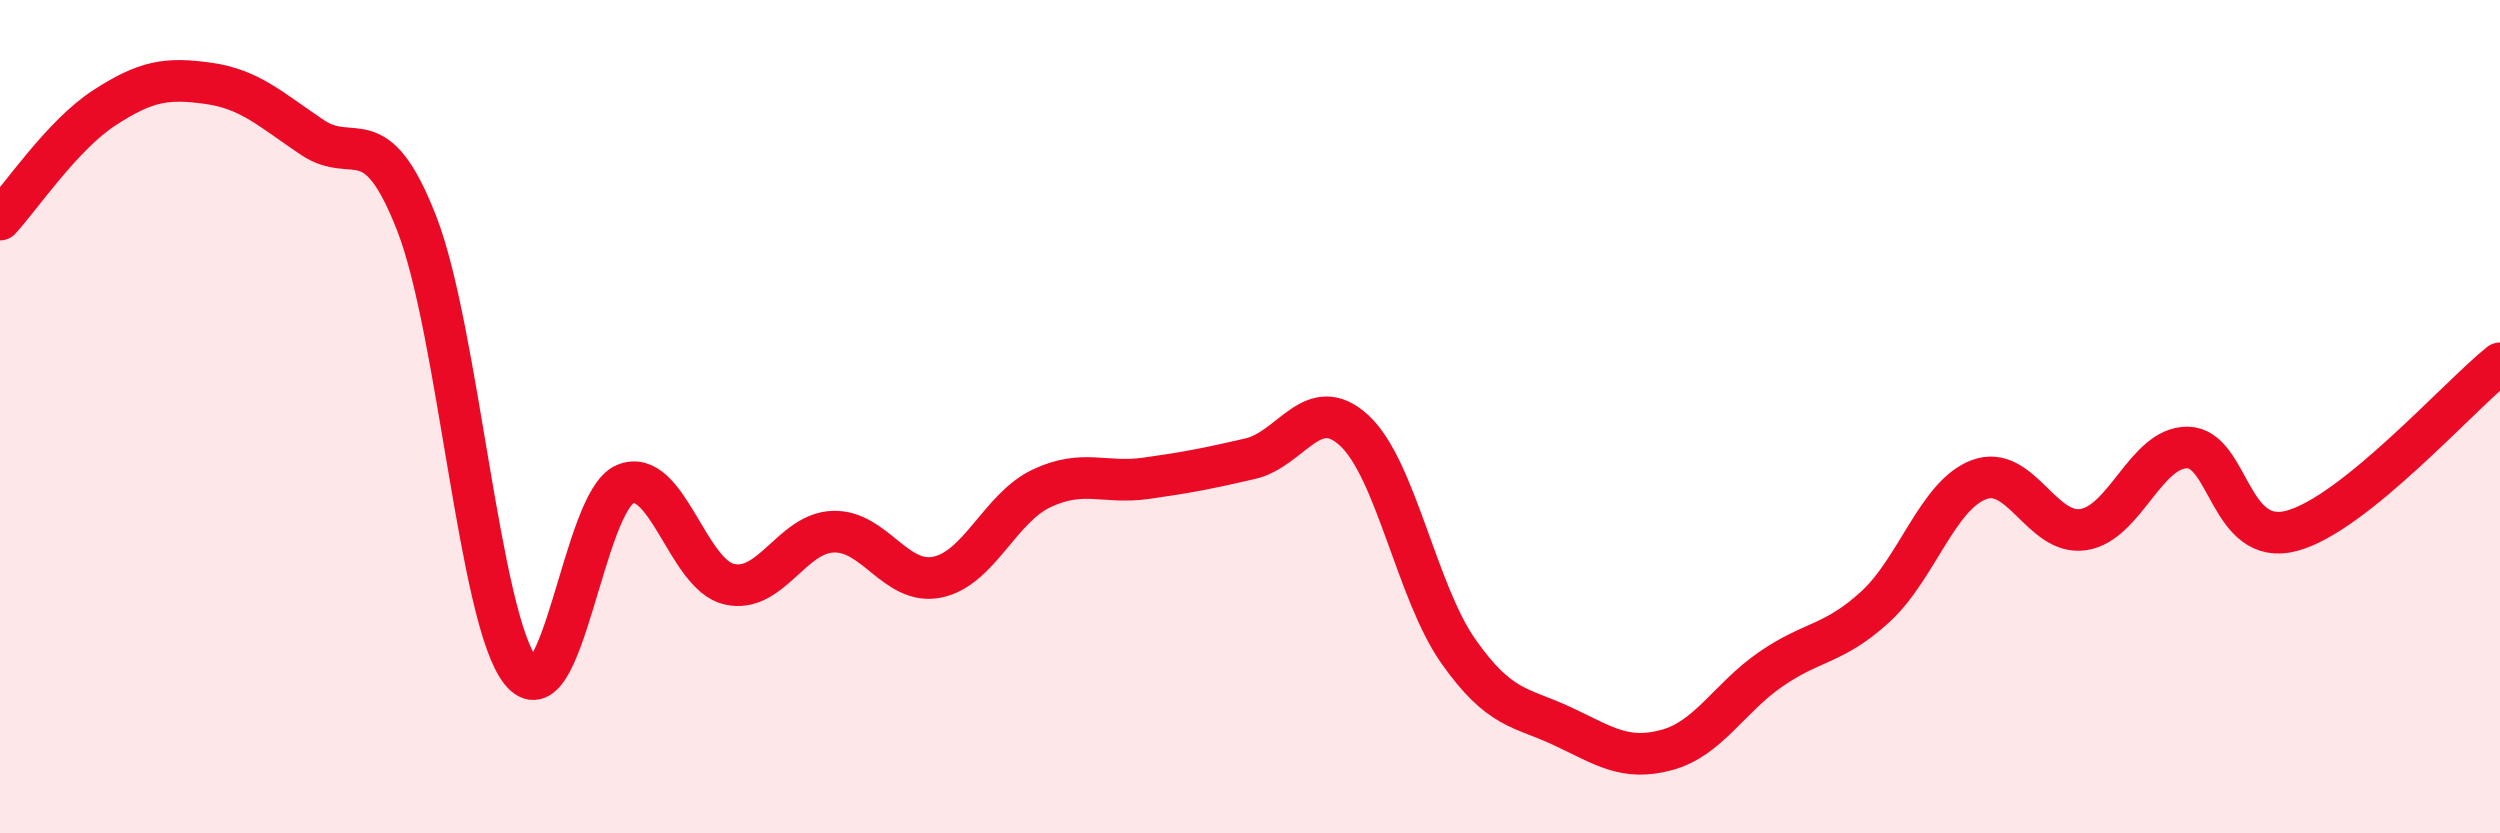 
    <svg width="60" height="20" viewBox="0 0 60 20" xmlns="http://www.w3.org/2000/svg">
      <path
        d="M 0,5.27 C 0.5,4.73 1.5,3.24 2.5,2.59 C 3.5,1.94 4,1.86 5,2 C 6,2.14 6.5,2.63 7.5,3.3 C 8.5,3.97 9,2.8 10,5.36 C 11,7.92 11.5,14.86 12.5,16.11 C 13.5,17.36 14,12.04 15,11.62 C 16,11.2 16.5,13.79 17.5,14.02 C 18.5,14.25 19,12.79 20,12.76 C 21,12.73 21.5,14.06 22.5,13.85 C 23.5,13.64 24,12.19 25,11.72 C 26,11.25 26.5,11.62 27.5,11.48 C 28.5,11.34 29,11.24 30,11.01 C 31,10.78 31.5,9.41 32.5,10.33 C 33.5,11.25 34,14.21 35,15.63 C 36,17.05 36.5,16.96 37.5,17.43 C 38.5,17.9 39,18.27 40,18 C 41,17.73 41.5,16.75 42.5,16.06 C 43.5,15.37 44,15.48 45,14.57 C 46,13.66 46.5,11.88 47.5,11.51 C 48.5,11.14 49,12.86 50,12.71 C 51,12.56 51.5,10.73 52.5,10.74 C 53.5,10.75 53.5,13.14 55,12.74 C 56.5,12.34 59,9.52 60,8.72L60 20L0 20Z"
        fill="#EB0A25"
        opacity="0.1"
        stroke-linecap="round"
        stroke-linejoin="round"
      />
      <path
        d="M 0,5.27 C 0.5,4.73 1.5,3.24 2.5,2.59 C 3.5,1.94 4,1.86 5,2 C 6,2.14 6.5,2.63 7.5,3.3 C 8.5,3.97 9,2.8 10,5.36 C 11,7.92 11.5,14.86 12.5,16.11 C 13.5,17.36 14,12.04 15,11.62 C 16,11.2 16.5,13.79 17.5,14.02 C 18.5,14.25 19,12.79 20,12.76 C 21,12.73 21.5,14.06 22.5,13.85 C 23.5,13.64 24,12.19 25,11.72 C 26,11.25 26.5,11.62 27.5,11.48 C 28.5,11.34 29,11.24 30,11.01 C 31,10.78 31.5,9.41 32.5,10.33 C 33.5,11.25 34,14.21 35,15.63 C 36,17.05 36.5,16.96 37.5,17.43 C 38.5,17.9 39,18.27 40,18 C 41,17.73 41.5,16.75 42.5,16.06 C 43.5,15.37 44,15.48 45,14.57 C 46,13.66 46.5,11.88 47.5,11.51 C 48.5,11.14 49,12.86 50,12.71 C 51,12.56 51.5,10.73 52.5,10.74 C 53.5,10.75 53.5,13.14 55,12.74 C 56.5,12.34 59,9.52 60,8.72"
        stroke="#EB0A25"
        stroke-width="1"
        fill="none"
        stroke-linecap="round"
        stroke-linejoin="round"
      />
    </svg>
  